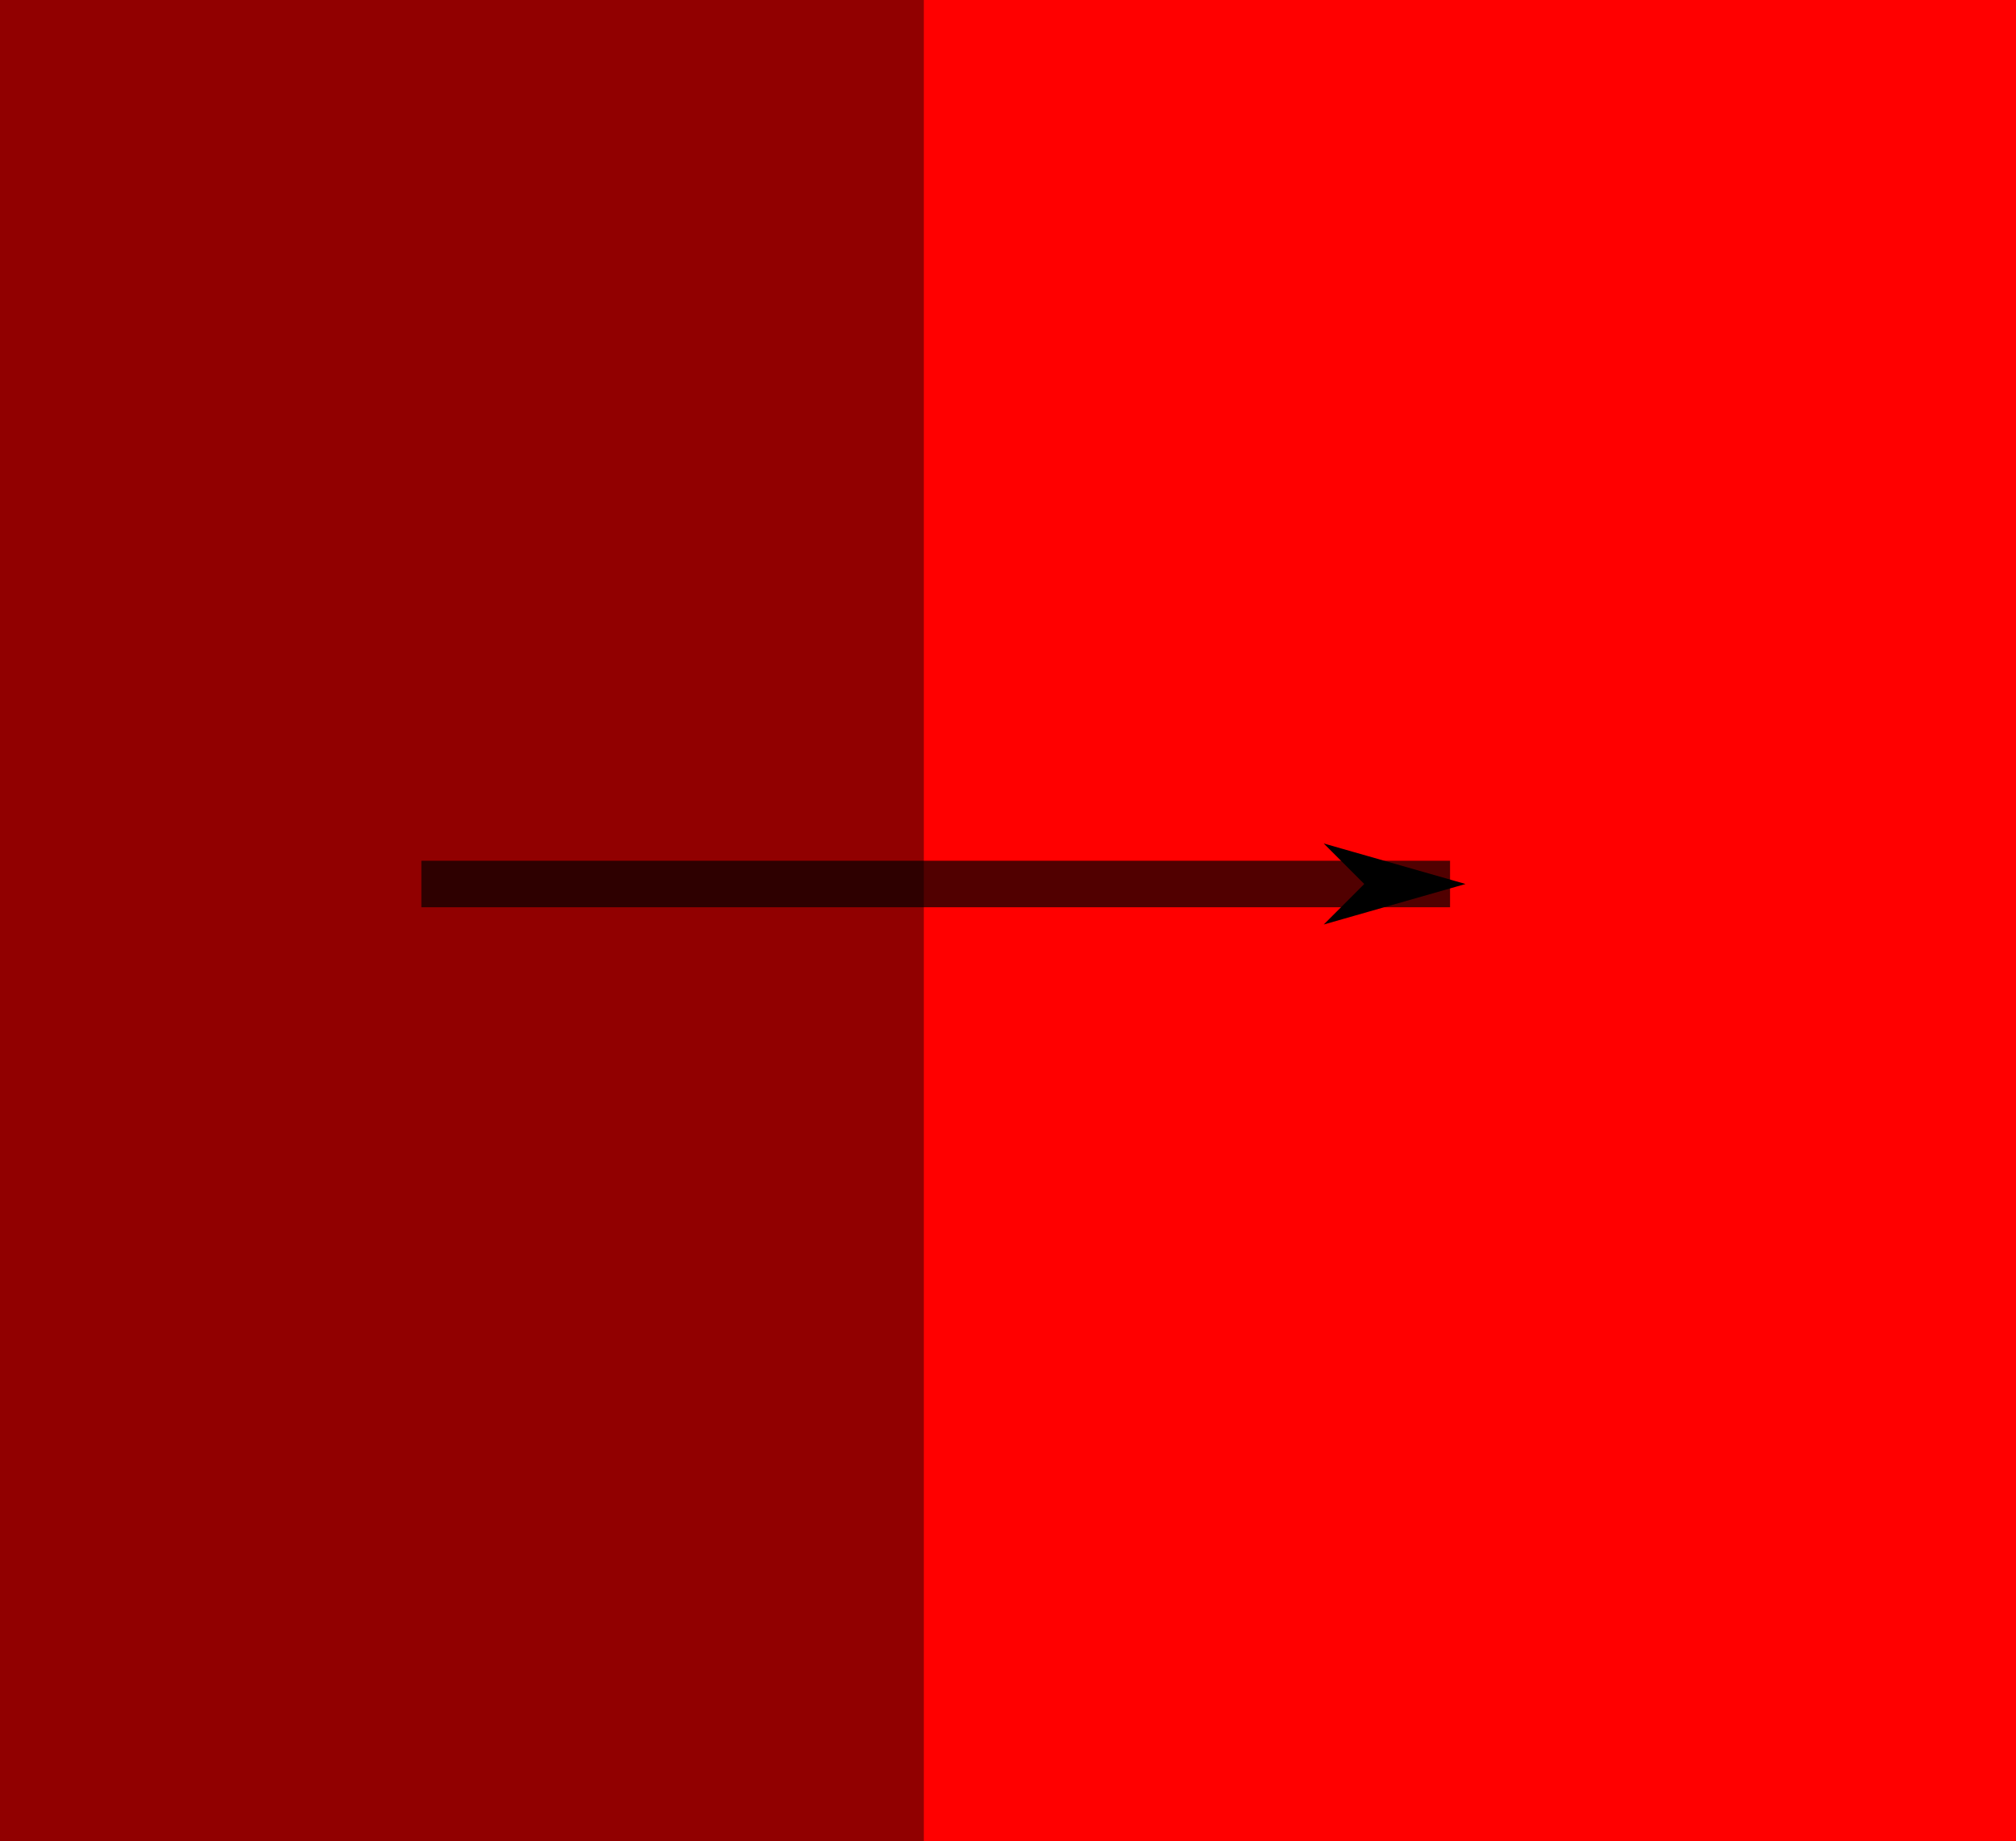 <?xml version="1.0" encoding="UTF-8" standalone="no"?>
<!-- Created with Inkscape (http://www.inkscape.org/) -->
<svg
   xmlns:dc="http://purl.org/dc/elements/1.1/"
   xmlns:cc="http://web.resource.org/cc/"
   xmlns:rdf="http://www.w3.org/1999/02/22-rdf-syntax-ns#"
   xmlns:svg="http://www.w3.org/2000/svg"
   xmlns="http://www.w3.org/2000/svg"
   xmlns:sodipodi="http://sodipodi.sourceforge.net/DTD/sodipodi-0.dtd"
   xmlns:inkscape="http://www.inkscape.org/namespaces/inkscape"
   width="112.632"
   height="102.857"
   id="svg2"
   sodipodi:version="0.32"
   inkscape:version="0.45.1"
   sodipodi:docbase="/home/marco/mlt-svn/mlt/src/modules/oldfilm"
   sodipodi:docname="tcol.svg"
   inkscape:output_extension="org.inkscape.output.svg.inkscape"
   version="1.0">
  <defs
     id="defs4">
    <marker
       inkscape:stockid="Arrow1Lend"
       orient="auto"
       refY="0"
       refX="0"
       id="Arrow1Lend"
       style="overflow:visible">
      <path
         id="path4111"
         d="M 0,0 L 5,-5 L -12.5,0 L 5,5 L 0,0 z "
         style="fill-rule:evenodd;stroke:#000000;stroke-width:1pt;marker-start:none"
         transform="matrix(-0.8,0,0,-0.8,-10,0)" />
    </marker>
  </defs>
  <sodipodi:namedview
     id="base"
     pagecolor="#ffffff"
     bordercolor="#666666"
     borderopacity="1.0"
     inkscape:pageopacity="0.0"
     inkscape:pageshadow="2"
     inkscape:zoom="3.5843946"
     inkscape:cx="88.57143"
     inkscape:cy="77.236043"
     inkscape:document-units="px"
     inkscape:current-layer="layer1"
     inkscape:window-width="1121"
     inkscape:window-height="586"
     inkscape:window-x="551"
     inkscape:window-y="239" />
  <g
     inkscape:label="Ebene 1"
     inkscape:groupmode="layer"
     id="layer1"
     transform="translate(-42.857,-175.219)">
    <rect
       style="opacity:1;fill:#910000;fill-opacity:1;fill-rule:evenodd;stroke:none;stroke-width:2.6;stroke-miterlimit:4;stroke-dasharray:none;stroke-opacity:1"
       id="rect2160"
       width="52.37"
       height="102.857"
       x="42.857"
       y="175.219" />
    <rect
       y="175.219"
       x="94.47"
       height="102.857"
       width="61.019"
       id="rect2162"
       style="opacity:1;fill:#ff0000;fill-opacity:1;fill-rule:evenodd;stroke:none;stroke-width:2.6;stroke-miterlimit:4;stroke-dasharray:none;stroke-opacity:1" />
    <path
       style="opacity:0.681;fill:#000000;fill-opacity:1;fill-rule:evenodd;stroke:#000000;stroke-width:2.6;stroke-linecap:butt;stroke-linejoin:miter;marker-start:none;marker-end:url(#Arrow1Lend);stroke-miterlimit:2.4;stroke-dasharray:none;stroke-opacity:1"
       d="M 66.399,224.607 C 123.87,224.607 123.87,224.607 123.87,224.607"
       id="path3134" />
  </g>
</svg>
